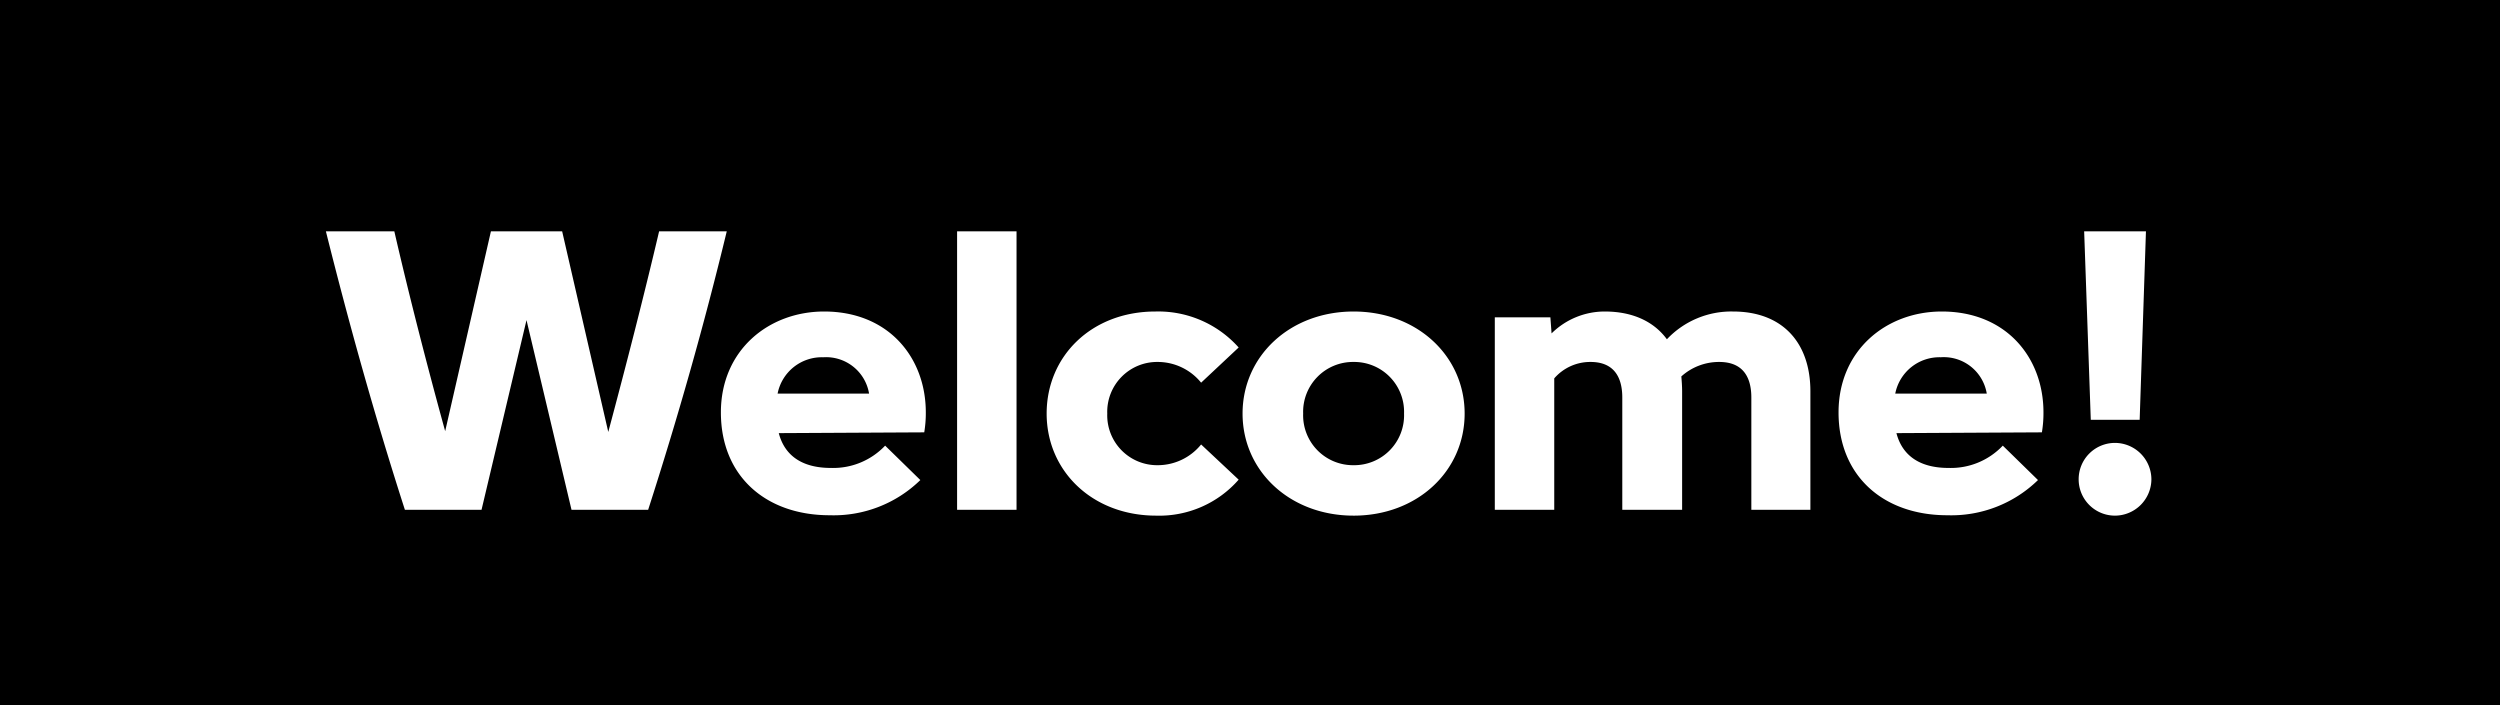 <svg xmlns="http://www.w3.org/2000/svg" width="358" height="101" viewBox="0 0 358 101"><g transform="translate(-1101 -1569)"><rect width="358" height="101" transform="translate(1101 1569)"/><path d="M3,3V98H355V3H3M0,0H358V101H0Z" transform="translate(1101 1569)"/><path d="M-84.616-39.872c-2.184,9.3-4.76,19.32-7.28,28.728L-98.5-39.872H-108.7l-6.552,28.616c-2.576-9.352-5.152-19.376-7.28-28.616h-9.8c3.36,13.44,7.056,26.656,11.312,39.872h10.976l6.44-27.16L-97.16,0h10.976c4.256-13.216,8.008-26.432,11.256-39.872Zm38.192,25.928c0-7.84-5.32-14.448-14.56-14.448-7.952,0-14.784,5.544-14.784,14.448C-75.768-4.76-69.272.784-60.2.784a17.775,17.775,0,0,0,12.992-5.04l-5.04-4.928a10.246,10.246,0,0,1-7.784,3.192c-3.864,0-6.552-1.568-7.448-4.984l20.832-.112A16.8,16.8,0,0,0-46.424-13.944ZM-61.1-21.84a6.238,6.238,0,0,1,6.552,5.208h-13.1A6.451,6.451,0,0,1-61.1-21.84ZM-41.944,0h8.512V-39.872h-8.512Zm28.5.84A15.1,15.1,0,0,0-1.624-4.312L-7-9.352a8,8,0,0,1-6.216,2.968,7.142,7.142,0,0,1-7.224-7.392,7.142,7.142,0,0,1,7.224-7.392A8,8,0,0,1-7-18.2l5.376-5.04a15.425,15.425,0,0,0-11.928-5.152c-9.128,0-15.568,6.384-15.568,14.616S-22.568.84-13.44.84Zm28.28,0c9.128,0,15.9-6.384,15.9-14.616s-6.776-14.616-15.9-14.616-15.9,6.384-15.9,14.616S5.712.84,14.84.84Zm0-7.224a7.142,7.142,0,0,1-7.224-7.392,7.142,7.142,0,0,1,7.224-7.392,7.142,7.142,0,0,1,7.224,7.392A7.142,7.142,0,0,1,14.84-6.384ZM69.16-28.392A12.668,12.668,0,0,0,59.7-24.416c-1.848-2.52-4.872-3.976-8.9-3.976a10.817,10.817,0,0,0-7.616,3.136l-.168-2.3H35.056V0h8.512V-18.816a6.818,6.818,0,0,1,5.208-2.352c2.968,0,4.536,1.736,4.536,5.1V0H61.88V-16.968c0-.728-.056-1.456-.112-2.128A8.051,8.051,0,0,1,67.2-21.168c3.024,0,4.592,1.736,4.592,5.1V0h8.456V-16.968C80.248-23.856,76.328-28.392,69.16-28.392Zm44.464,14.448c0-7.84-5.32-14.448-14.56-14.448-7.952,0-14.784,5.544-14.784,14.448C84.28-4.76,90.776.784,99.848.784a17.775,17.775,0,0,0,12.992-5.04L107.8-9.184a10.246,10.246,0,0,1-7.784,3.192c-3.864,0-6.552-1.568-7.448-4.984l20.832-.112A16.8,16.8,0,0,0,113.624-13.944Zm-14.672-7.9a6.238,6.238,0,0,1,6.552,5.208H92.4A6.451,6.451,0,0,1,98.952-21.84ZM120.4-12.88h7l.9-26.992h-8.848ZM123.872.84a5.234,5.234,0,0,0,5.208-5.208,5.234,5.234,0,0,0-5.208-5.208,5.2,5.2,0,0,0-5.208,5.208A5.2,5.2,0,0,0,123.872.84Z" transform="translate(1280 1642)" fill="#fff"/></g></svg>
